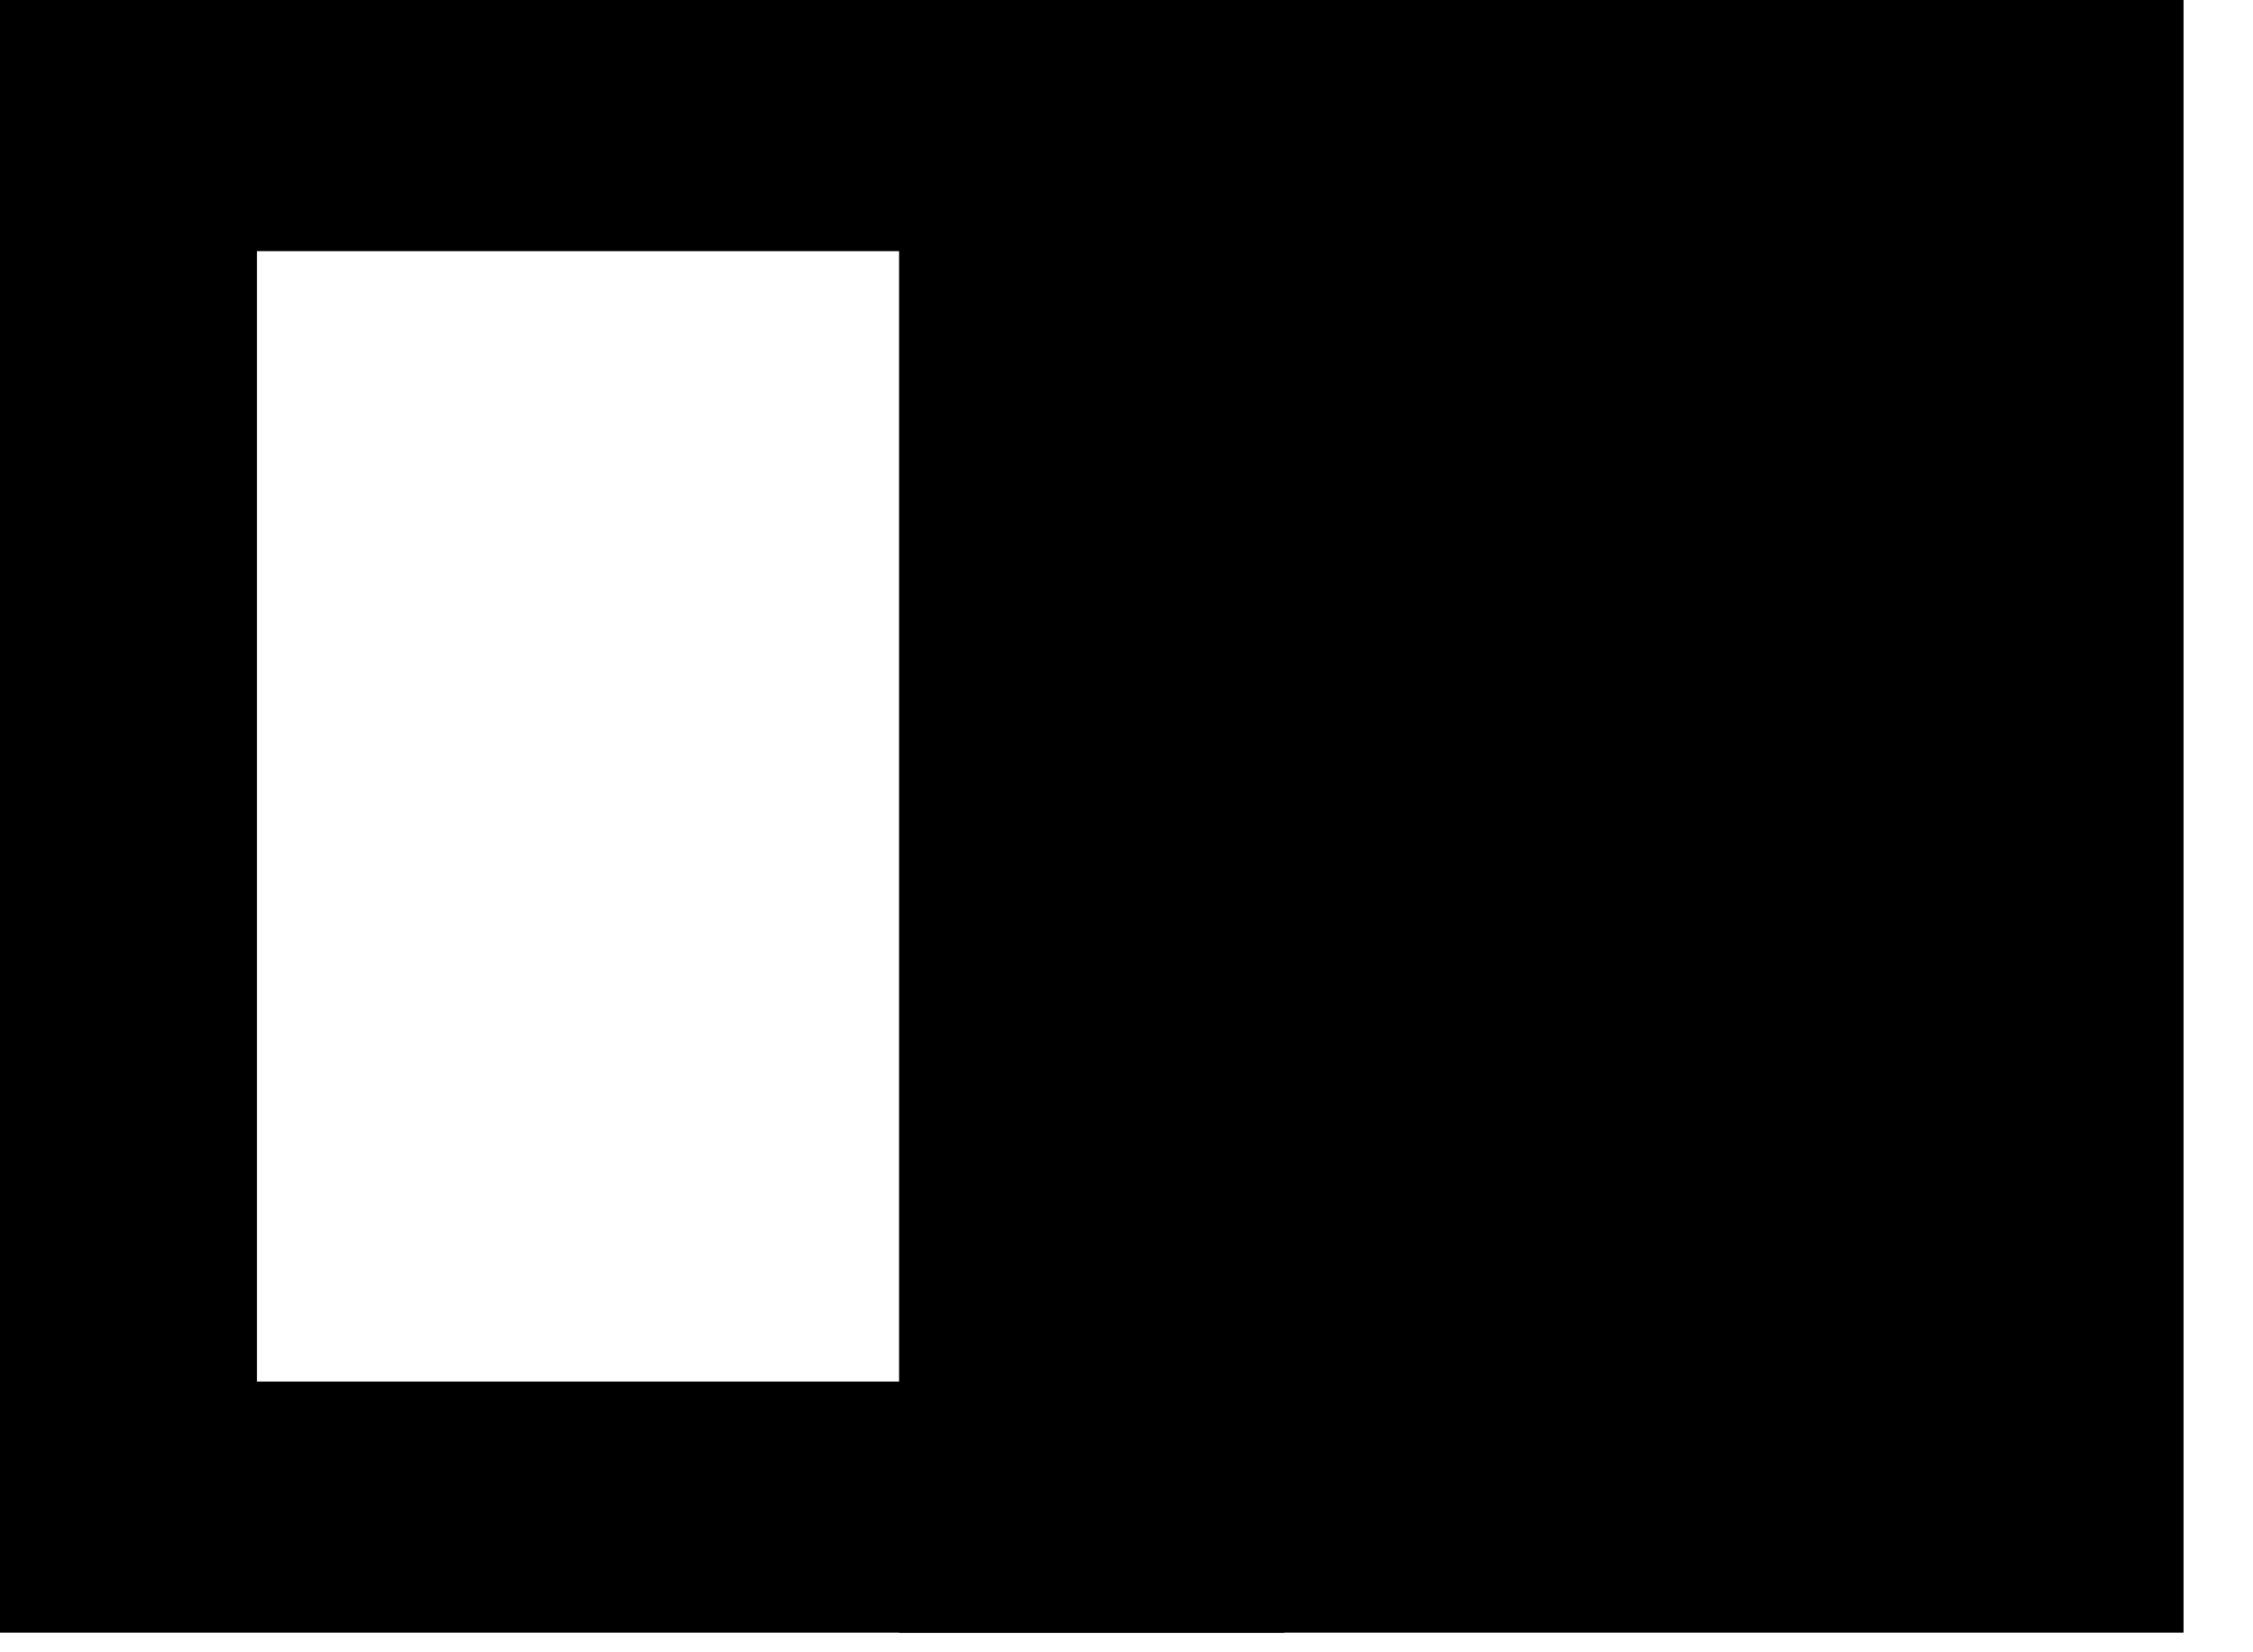 <svg width="30" height="22" viewBox="0 0 30 22" fill="none" xmlns="http://www.w3.org/2000/svg">
<path d="M17.103 0V21.739H0V0H17.103ZM3.421 18.395H13.683V3.344H3.421V18.395Z" fill="black"/>
<rect x="12.472" y="0.5" width="16.103" height="20.739" fill="black" stroke="black"/>
</svg>
